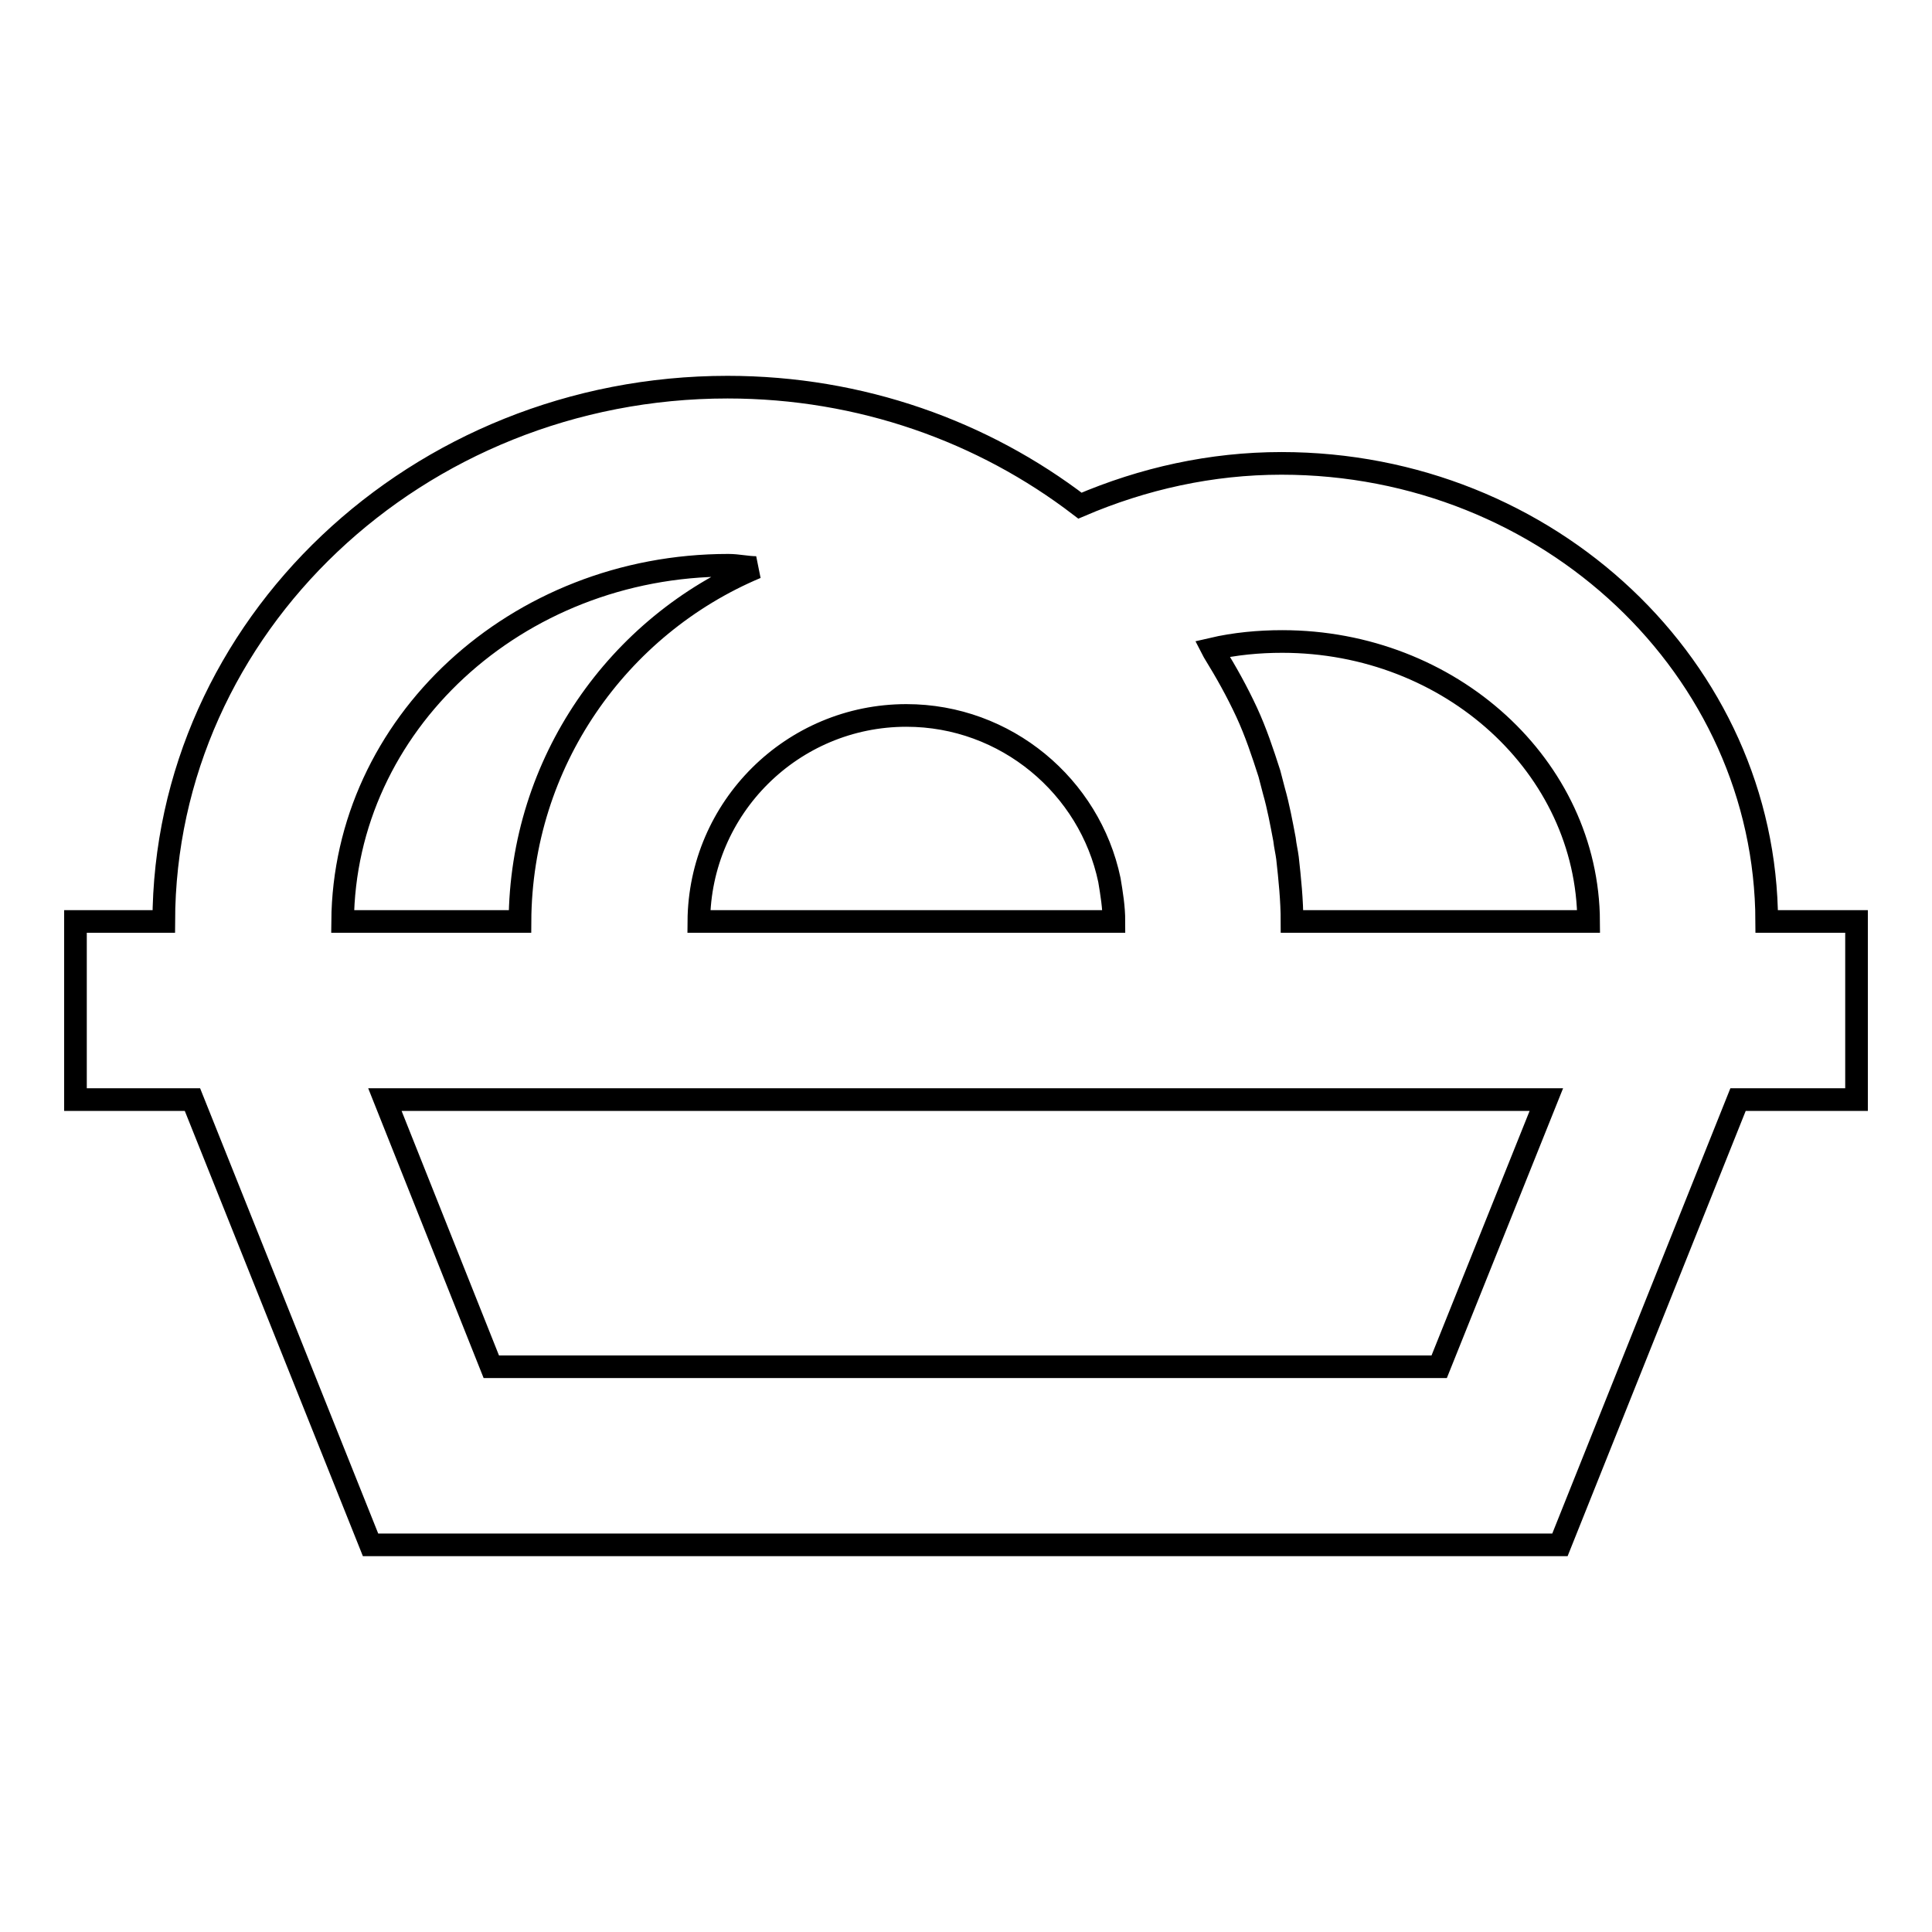 <?xml version="1.0" encoding="utf-8"?>
<!-- Svg Vector Icons : http://www.onlinewebfonts.com/icon -->
<!DOCTYPE svg PUBLIC "-//W3C//DTD SVG 1.1//EN" "http://www.w3.org/Graphics/SVG/1.1/DTD/svg11.dtd">
<svg version="1.1" xmlns="http://www.w3.org/2000/svg" xmlns:xlink="http://www.w3.org/1999/xlink" x="0px" y="0px" viewBox="0 0 256 256" enable-background="new 0 0 256 256" xml:space="preserve">
<g> <path stroke-width="3" fill-opacity="0" stroke="#000000"  d="M246,122.1h-11.9c-0.1-33.5-28.9-60.7-64.3-60.7c-9.3,0-18.3,2-26.7,5.6c-12.8-9.8-29-15.7-46.7-15.7 c-41.1,0-74.6,31.7-74.7,70.8H10v23.6h15.5l23.6,59h157.6l23.6-59H246V122.1z M169.9,85c22.3,0,40.5,16.6,40.6,37.1h-39.3 c0-2.8-0.3-5.7-0.6-8.4c-0.1-0.8-0.3-1.6-0.4-2.5c-0.4-2.1-0.8-4.3-1.4-6.4c-0.2-0.8-0.4-1.5-0.6-2.3c-0.9-2.8-1.8-5.5-3-8.1 c-1.3-2.8-2.7-5.3-4.3-7.9c-0.1-0.2-0.2-0.3-0.3-0.5C163.6,85.3,166.8,85,169.9,85L169.9,85z M120.1,94.8 c13.2,0,24.3,9.4,26.9,21.8c0.3,1.8,0.6,3.6,0.6,5.5H92.6C92.7,107,105,94.8,120.1,94.8z M96.5,74.9c1.3,0,2.5,0.3,3.7,0.3 C81.9,82.9,69,101,68.9,122.1H45.4C45.6,96,68.4,74.9,96.5,74.9z M190.7,181.1H65.1L51,145.7h153.9L190.7,181.1z"/></g>
</svg>